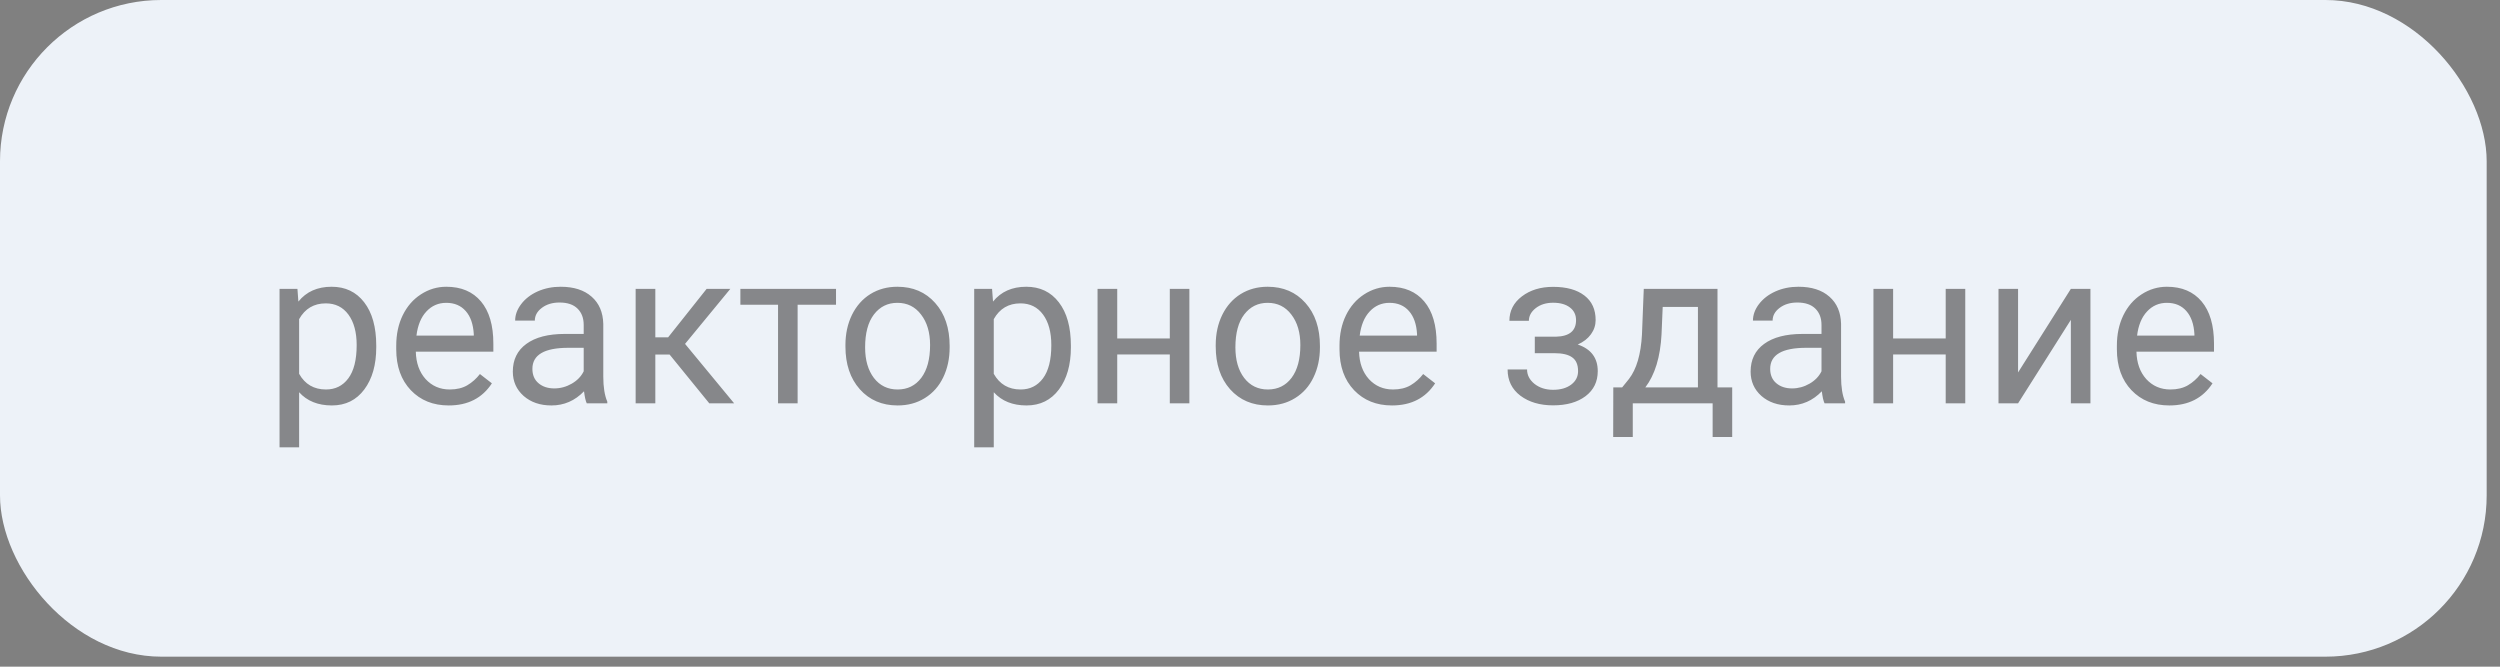 <?xml version="1.0" encoding="UTF-8"?> <svg xmlns="http://www.w3.org/2000/svg" width="150" height="40" viewBox="0 0 150 40" fill="none"><rect x="0" y="0" width="150" height="40" fill="#808080" stroke="none"/> <rect width="149.2" height="39.4" rx="9.677" fill="#EDF2F8"></rect> <path opacity="0.65" d="M22.575 20.842C22.575 21.887 22.335 22.73 21.857 23.369C21.379 24.008 20.732 24.327 19.915 24.327C19.081 24.327 18.425 24.063 17.947 23.534V26.841H16.773V17.332H17.846L17.903 18.094C18.381 17.501 19.045 17.205 19.896 17.205C20.721 17.205 21.373 17.516 21.851 18.138C22.333 18.76 22.575 19.626 22.575 20.734V20.842ZM21.4 20.709C21.4 19.935 21.235 19.323 20.905 18.875C20.575 18.426 20.122 18.202 19.547 18.202C18.836 18.202 18.303 18.517 17.947 19.148V22.429C18.298 23.055 18.836 23.369 19.559 23.369C20.122 23.369 20.569 23.146 20.899 22.702C21.233 22.254 21.4 21.589 21.4 20.709ZM26.923 24.327C25.992 24.327 25.234 24.023 24.65 23.413C24.066 22.799 23.774 21.981 23.774 20.956V20.741C23.774 20.059 23.903 19.452 24.162 18.919C24.424 18.381 24.788 17.963 25.253 17.662C25.723 17.357 26.231 17.205 26.777 17.205C27.67 17.205 28.364 17.499 28.859 18.087C29.354 18.676 29.601 19.518 29.601 20.614V21.102H24.949C24.965 21.78 25.162 22.328 25.539 22.747C25.92 23.161 26.402 23.369 26.986 23.369C27.401 23.369 27.752 23.284 28.04 23.115C28.328 22.945 28.579 22.721 28.795 22.442L29.513 23C28.937 23.885 28.074 24.327 26.923 24.327ZM26.777 18.17C26.303 18.17 25.905 18.343 25.583 18.69C25.262 19.033 25.063 19.516 24.987 20.138H28.427V20.049C28.393 19.452 28.233 18.991 27.945 18.665C27.657 18.335 27.268 18.17 26.777 18.17ZM35.206 24.2C35.139 24.065 35.084 23.824 35.041 23.477C34.495 24.044 33.844 24.327 33.086 24.327C32.409 24.327 31.853 24.137 31.417 23.756C30.985 23.371 30.769 22.884 30.769 22.296C30.769 21.581 31.04 21.026 31.582 20.633C32.128 20.235 32.894 20.036 33.88 20.036H35.022V19.497C35.022 19.086 34.9 18.76 34.654 18.519C34.409 18.274 34.047 18.151 33.569 18.151C33.15 18.151 32.798 18.257 32.515 18.468C32.231 18.68 32.09 18.936 32.09 19.236H30.909C30.909 18.894 31.03 18.564 31.271 18.246C31.516 17.924 31.846 17.671 32.261 17.484C32.68 17.298 33.139 17.205 33.639 17.205C34.43 17.205 35.05 17.404 35.498 17.802C35.947 18.195 36.18 18.739 36.197 19.433V22.594C36.197 23.225 36.277 23.726 36.438 24.099V24.2H35.206ZM33.258 23.305C33.626 23.305 33.975 23.21 34.305 23.02C34.635 22.829 34.874 22.581 35.022 22.277V20.868H34.102C32.663 20.868 31.944 21.289 31.944 22.131C31.944 22.499 32.066 22.787 32.312 22.994C32.557 23.201 32.873 23.305 33.258 23.305ZM40.177 21.274H39.32V24.2H38.139V17.332H39.32V20.239H40.088L42.398 17.332H43.82L41.103 20.633L44.049 24.2H42.557L40.177 21.274ZM50.161 18.284H47.857V24.2H46.683V18.284H44.423V17.332H50.161V18.284ZM50.726 20.703C50.726 20.03 50.858 19.425 51.12 18.887C51.387 18.35 51.755 17.935 52.224 17.643C52.698 17.351 53.238 17.205 53.843 17.205C54.778 17.205 55.534 17.529 56.109 18.176C56.689 18.824 56.979 19.685 56.979 20.76V20.842C56.979 21.511 56.85 22.112 56.592 22.645C56.338 23.174 55.972 23.587 55.493 23.883C55.02 24.179 54.474 24.327 53.856 24.327C52.925 24.327 52.169 24.003 51.59 23.356C51.014 22.709 50.726 21.852 50.726 20.785V20.703ZM51.907 20.842C51.907 21.604 52.083 22.215 52.434 22.677C52.789 23.138 53.263 23.369 53.856 23.369C54.453 23.369 54.926 23.136 55.278 22.67C55.629 22.201 55.805 21.545 55.805 20.703C55.805 19.949 55.625 19.34 55.265 18.875C54.91 18.405 54.436 18.17 53.843 18.17C53.263 18.17 52.796 18.401 52.44 18.862C52.085 19.323 51.907 19.983 51.907 20.842ZM64.253 20.842C64.253 21.887 64.014 22.73 63.536 23.369C63.058 24.008 62.41 24.327 61.594 24.327C60.76 24.327 60.104 24.063 59.626 23.534V26.841H58.452V17.332H59.524L59.581 18.094C60.06 17.501 60.724 17.205 61.575 17.205C62.4 17.205 63.051 17.516 63.53 18.138C64.012 18.76 64.253 19.626 64.253 20.734V20.842ZM63.079 20.709C63.079 19.935 62.914 19.323 62.584 18.875C62.254 18.426 61.801 18.202 61.225 18.202C60.514 18.202 59.981 18.517 59.626 19.148V22.429C59.977 23.055 60.514 23.369 61.238 23.369C61.801 23.369 62.247 23.146 62.578 22.702C62.912 22.254 63.079 21.589 63.079 20.709ZM71.363 24.2H70.188V21.268H67.034V24.2H65.853V17.332H67.034V20.309H70.188V17.332H71.363V24.2ZM72.943 20.703C72.943 20.03 73.074 19.425 73.337 18.887C73.603 18.35 73.972 17.935 74.441 17.643C74.915 17.351 75.455 17.205 76.06 17.205C76.995 17.205 77.751 17.529 78.326 18.176C78.906 18.824 79.196 19.685 79.196 20.76V20.842C79.196 21.511 79.067 22.112 78.808 22.645C78.555 23.174 78.189 23.587 77.71 23.883C77.236 24.179 76.691 24.327 76.073 24.327C75.142 24.327 74.386 24.003 73.806 23.356C73.231 22.709 72.943 21.852 72.943 20.785V20.703ZM74.124 20.842C74.124 21.604 74.299 22.215 74.651 22.677C75.006 23.138 75.48 23.369 76.073 23.369C76.669 23.369 77.143 23.136 77.495 22.67C77.846 22.201 78.021 21.545 78.021 20.703C78.021 19.949 77.841 19.34 77.482 18.875C77.126 18.405 76.652 18.17 76.06 18.17C75.48 18.17 75.013 18.401 74.657 18.862C74.302 19.323 74.124 19.983 74.124 20.842ZM83.518 24.327C82.587 24.327 81.83 24.023 81.246 23.413C80.662 22.799 80.37 21.981 80.37 20.956V20.741C80.37 20.059 80.499 19.452 80.757 18.919C81.02 18.381 81.383 17.963 81.849 17.662C82.319 17.357 82.826 17.205 83.372 17.205C84.265 17.205 84.959 17.499 85.454 18.087C85.95 18.676 86.197 19.518 86.197 20.614V21.102H81.544C81.561 21.78 81.758 22.328 82.135 22.747C82.516 23.161 82.998 23.369 83.582 23.369C83.997 23.369 84.348 23.284 84.636 23.115C84.923 22.945 85.175 22.721 85.391 22.442L86.108 23C85.533 23.885 84.669 24.327 83.518 24.327ZM83.372 18.17C82.898 18.17 82.501 18.343 82.179 18.69C81.858 19.033 81.659 19.516 81.582 20.138H85.023V20.049C84.989 19.452 84.828 18.991 84.54 18.665C84.253 18.335 83.863 18.17 83.372 18.17ZM94.563 19.211C94.563 18.889 94.441 18.635 94.195 18.449C93.95 18.259 93.613 18.164 93.186 18.164C92.771 18.164 92.424 18.271 92.145 18.487C91.87 18.703 91.732 18.957 91.732 19.249H90.564C90.564 18.652 90.814 18.164 91.313 17.783C91.813 17.402 92.437 17.211 93.186 17.211C93.99 17.211 94.616 17.385 95.065 17.732C95.513 18.075 95.738 18.566 95.738 19.205C95.738 19.514 95.645 19.797 95.458 20.055C95.272 20.313 95.008 20.519 94.665 20.671C95.465 20.942 95.865 21.475 95.865 22.27C95.865 22.901 95.621 23.4 95.135 23.769C94.648 24.137 93.998 24.321 93.186 24.321C92.395 24.321 91.741 24.128 91.225 23.743C90.712 23.354 90.456 22.829 90.456 22.169H91.624C91.624 22.503 91.772 22.791 92.069 23.032C92.369 23.269 92.742 23.388 93.186 23.388C93.635 23.388 93.996 23.284 94.271 23.077C94.546 22.869 94.684 22.601 94.684 22.27C94.684 21.885 94.568 21.61 94.335 21.445C94.106 21.276 93.749 21.191 93.262 21.191H92.088V20.201H93.364C94.163 20.18 94.563 19.85 94.563 19.211ZM97.331 23.242L97.737 22.74C98.194 22.148 98.454 21.259 98.518 20.074L98.626 17.332H103.05V23.242H103.932V26.219H102.758V24.2H97.966V26.219H96.791L96.798 23.242H97.331ZM98.721 23.242H101.876V18.418H99.762L99.692 20.055C99.62 21.422 99.297 22.484 98.721 23.242ZM109.474 24.2C109.406 24.065 109.351 23.824 109.309 23.477C108.763 24.044 108.111 24.327 107.354 24.327C106.677 24.327 106.12 24.137 105.684 23.756C105.253 23.371 105.037 22.884 105.037 22.296C105.037 21.581 105.308 21.026 105.849 20.633C106.395 20.235 107.161 20.036 108.147 20.036H109.29V19.497C109.29 19.086 109.167 18.76 108.922 18.519C108.676 18.274 108.314 18.151 107.836 18.151C107.417 18.151 107.066 18.257 106.783 18.468C106.499 18.68 106.357 18.936 106.357 19.236H105.177C105.177 18.894 105.297 18.564 105.538 18.246C105.784 17.924 106.114 17.671 106.529 17.484C106.948 17.298 107.407 17.205 107.906 17.205C108.697 17.205 109.317 17.404 109.766 17.802C110.215 18.195 110.447 18.739 110.464 19.433V22.594C110.464 23.225 110.545 23.726 110.705 24.099V24.2H109.474ZM107.525 23.305C107.893 23.305 108.243 23.21 108.573 23.02C108.903 22.829 109.142 22.581 109.29 22.277V20.868H108.37C106.931 20.868 106.211 21.289 106.211 22.131C106.211 22.499 106.334 22.787 106.579 22.994C106.825 23.201 107.14 23.305 107.525 23.305ZM117.916 24.2H116.742V21.268H113.587V24.2H112.407V17.332H113.587V20.309H116.742V17.332H117.916V24.2ZM124.251 17.332H125.426V24.2H124.251V19.192L121.084 24.2H119.91V17.332H121.084V22.347L124.251 17.332ZM130.161 24.327C129.23 24.327 128.473 24.023 127.889 23.413C127.305 22.799 127.013 21.981 127.013 20.956V20.741C127.013 20.059 127.142 19.452 127.4 18.919C127.662 18.381 128.026 17.963 128.492 17.662C128.961 17.357 129.469 17.205 130.015 17.205C130.908 17.205 131.602 17.499 132.097 18.087C132.592 18.676 132.84 19.518 132.84 20.614V21.102H128.187C128.204 21.78 128.401 22.328 128.777 22.747C129.158 23.161 129.641 23.369 130.224 23.369C130.639 23.369 130.99 23.284 131.278 23.115C131.566 22.945 131.818 22.721 132.034 22.442L132.751 23C132.175 23.885 131.312 24.327 130.161 24.327ZM130.015 18.17C129.541 18.17 129.143 18.343 128.822 18.69C128.5 19.033 128.301 19.516 128.225 20.138H131.665V20.049C131.632 19.452 131.471 18.991 131.183 18.665C130.895 18.335 130.506 18.17 130.015 18.17Z" fill="#4F4F4F"></path> </svg> 